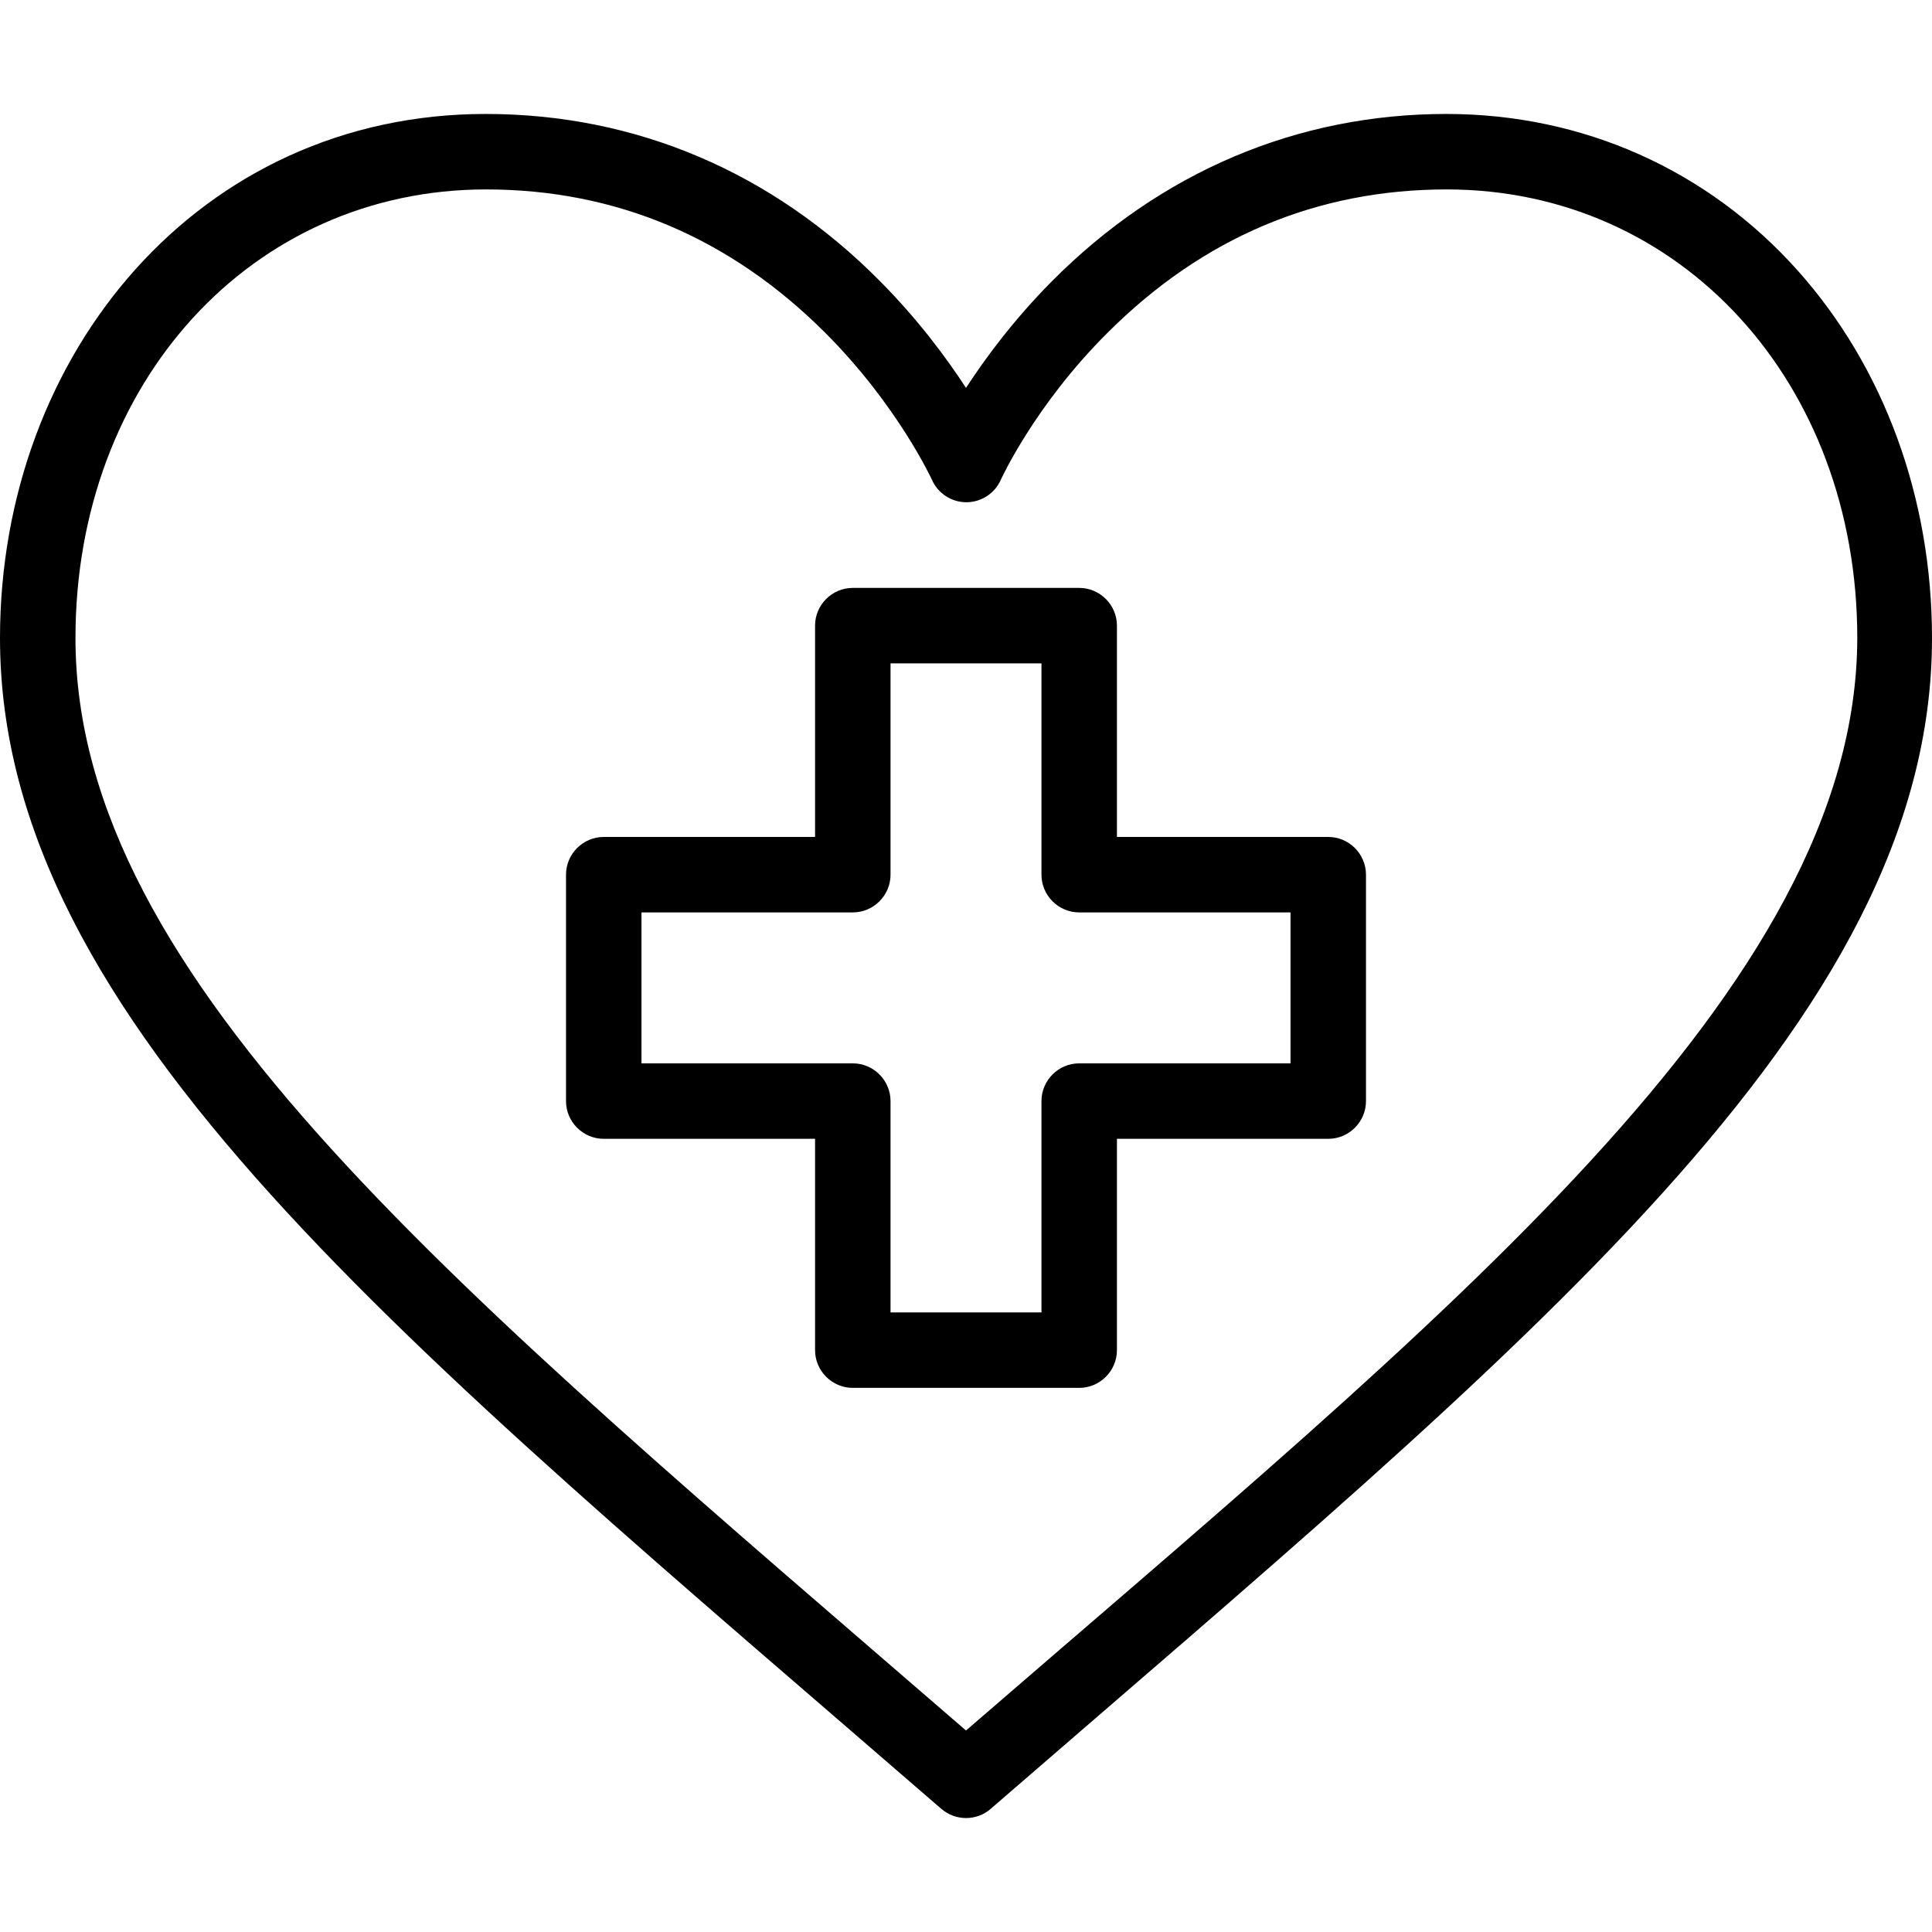<?xml version="1.0" encoding="utf-8"?>
<!-- Generator: Adobe Illustrator 24.3.0, SVG Export Plug-In . SVG Version: 6.00 Build 0)  -->
<svg version="1.1" id="Capa_1" xmlns="http://www.w3.org/2000/svg" xmlns:xlink="http://www.w3.org/1999/xlink" x="0px" y="0px"
	 viewBox="0 0 512 512" style="enable-background:new 0 0 512 512;" xml:space="preserve">
<g>
	<g>
		<path d="M476.5,71.8c-23.9-26.8-57-41.6-93.2-41.6c-39.6,0-75.8,15.4-104.6,44.4c-10,10.1-17.5,20.2-22.7,28.2
			c-5.2-8-12.7-18.1-22.7-28.2c-28.8-29.1-64.9-44.4-104.6-44.4C52.9,30.2,0,93.6,0,169.1C0,271,108,356.8,249.5,479.4
			c1.9,1.6,4.2,2.4,6.5,2.4s4.7-0.8,6.5-2.4C404.3,356.5,512,270.9,512,169.1C512,132.1,499.4,97.5,476.5,71.8z M256,458.6
			C122.4,343,20,260,20,169.1c0-67.8,46.8-118.9,108.8-118.9c34.4,0,64.7,12.8,89.9,38c19.2,19.2,28.2,38.8,28.3,39
			c1.6,3.6,5.2,5.9,9.1,5.9c0,0,0,0,0,0c3.9,0,7.5-2.3,9.1-5.9c0.1-0.2,9-19.8,28.3-39c25.2-25.2,55.4-38,89.9-38
			c62,0,108.8,51.1,108.8,118.9C492,262.1,382.8,348.9,256,458.6z"/>
	</g>
</g>
<g>
	<g>
		<path d="M352,221.8h-56v-56c0-5.5-4.5-10-10-10h-60c-5.5,0-10,4.5-10,10v56h-56c-5.5,0-10,4.5-10,10v60c0,5.5,4.5,10,10,10h56v56
			c0,5.5,4.5,10,10,10h60c5.5,0,10-4.5,10-10v-56h56c5.5,0,10-4.5,10-10v-60C362,226.3,357.5,221.8,352,221.8z M342,281.8h-56
			c-5.5,0-10,4.5-10,10v56h-40v-56c0-5.5-4.5-10-10-10h-56v-40h56c5.5,0,10-4.5,10-10v-56h40v56c0,5.5,4.5,10,10,10h56V281.8z"/>
	</g>
</g>
</svg>
